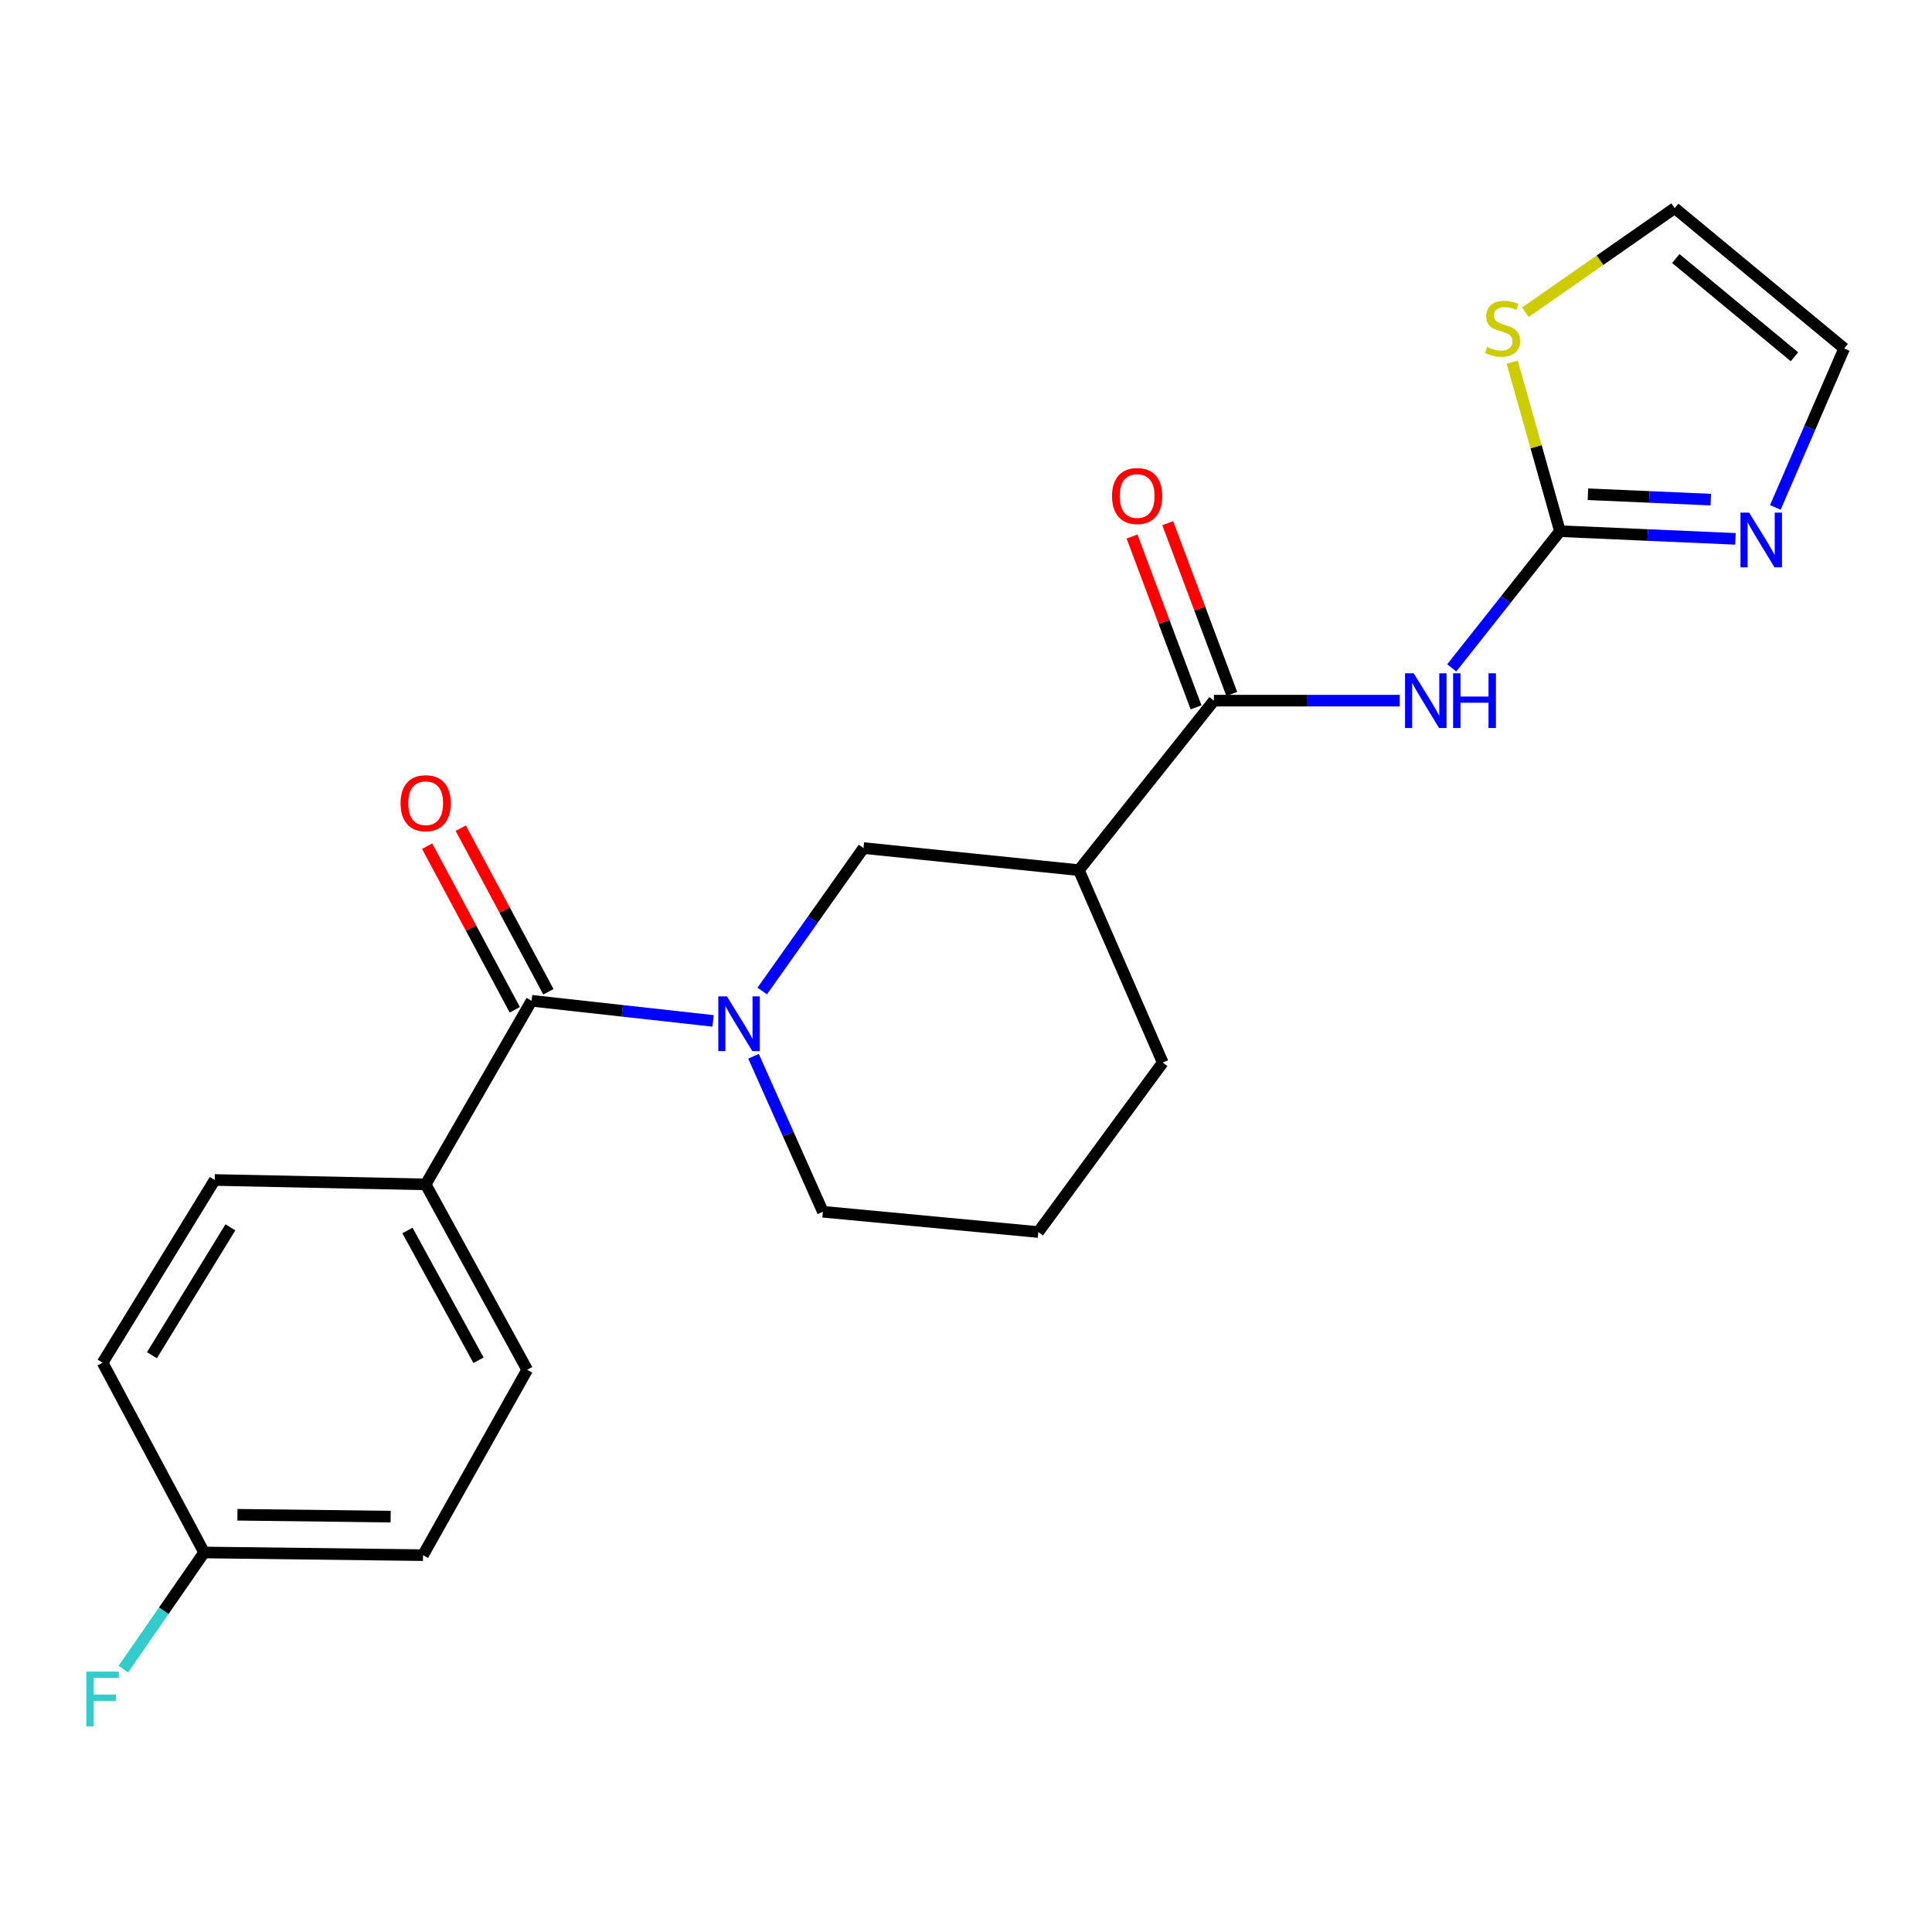 <?xml version='1.0' encoding='iso-8859-1'?>
<svg version='1.1' baseProfile='full'
              xmlns='http://www.w3.org/2000/svg'
                      xmlns:rdkit='http://www.rdkit.org/xml'
                      xmlns:xlink='http://www.w3.org/1999/xlink'
                  xml:space='preserve'
width='1000px' height='1000px' viewBox='0 0 1000 1000'>
<!-- END OF HEADER -->
<rect style='opacity:1.0;fill:#FFFFFF;stroke:none' width='1000' height='1000' x='0' y='0'> </rect>
<path class='bond-3' d='M 369.084,528.409 L 322.12,523.205' style='fill:none;fill-rule:evenodd;stroke:#0000FF;stroke-width:6px;stroke-linecap:butt;stroke-linejoin:miter;stroke-opacity:1' />
<path class='bond-3' d='M 322.12,523.205 L 275.157,518.002' style='fill:none;fill-rule:evenodd;stroke:#000000;stroke-width:6px;stroke-linecap:butt;stroke-linejoin:miter;stroke-opacity:1' />
<path class='bond-6' d='M 394.529,512.952 L 420.738,475.953' style='fill:none;fill-rule:evenodd;stroke:#0000FF;stroke-width:6px;stroke-linecap:butt;stroke-linejoin:miter;stroke-opacity:1' />
<path class='bond-6' d='M 420.738,475.953 L 446.947,438.954' style='fill:none;fill-rule:evenodd;stroke:#000000;stroke-width:6px;stroke-linecap:butt;stroke-linejoin:miter;stroke-opacity:1' />
<path class='bond-15' d='M 390.027,546.721 L 407.973,586.961' style='fill:none;fill-rule:evenodd;stroke:#0000FF;stroke-width:6px;stroke-linecap:butt;stroke-linejoin:miter;stroke-opacity:1' />
<path class='bond-15' d='M 407.973,586.961 L 425.919,627.201' style='fill:none;fill-rule:evenodd;stroke:#000000;stroke-width:6px;stroke-linecap:butt;stroke-linejoin:miter;stroke-opacity:1' />
<path class='bond-0' d='M 724.508,362.657 L 676.414,362.657' style='fill:none;fill-rule:evenodd;stroke:#0000FF;stroke-width:6px;stroke-linecap:butt;stroke-linejoin:miter;stroke-opacity:1' />
<path class='bond-0' d='M 676.414,362.657 L 628.32,362.657' style='fill:none;fill-rule:evenodd;stroke:#000000;stroke-width:6px;stroke-linecap:butt;stroke-linejoin:miter;stroke-opacity:1' />
<path class='bond-1' d='M 751.412,345.7 L 779.418,310.319' style='fill:none;fill-rule:evenodd;stroke:#0000FF;stroke-width:6px;stroke-linecap:butt;stroke-linejoin:miter;stroke-opacity:1' />
<path class='bond-1' d='M 779.418,310.319 L 807.423,274.937' style='fill:none;fill-rule:evenodd;stroke:#000000;stroke-width:6px;stroke-linecap:butt;stroke-linejoin:miter;stroke-opacity:1' />
<path class='bond-5' d='M 807.423,274.937 L 852.844,276.925' style='fill:none;fill-rule:evenodd;stroke:#000000;stroke-width:6px;stroke-linecap:butt;stroke-linejoin:miter;stroke-opacity:1' />
<path class='bond-5' d='M 852.844,276.925 L 898.264,278.913' style='fill:none;fill-rule:evenodd;stroke:#0000FF;stroke-width:6px;stroke-linecap:butt;stroke-linejoin:miter;stroke-opacity:1' />
<path class='bond-5' d='M 821.913,255.817 L 853.707,257.209' style='fill:none;fill-rule:evenodd;stroke:#000000;stroke-width:6px;stroke-linecap:butt;stroke-linejoin:miter;stroke-opacity:1' />
<path class='bond-5' d='M 853.707,257.209 L 885.501,258.601' style='fill:none;fill-rule:evenodd;stroke:#0000FF;stroke-width:6px;stroke-linecap:butt;stroke-linejoin:miter;stroke-opacity:1' />
<path class='bond-7' d='M 807.423,274.937 L 795.066,231.198' style='fill:none;fill-rule:evenodd;stroke:#000000;stroke-width:6px;stroke-linecap:butt;stroke-linejoin:miter;stroke-opacity:1' />
<path class='bond-7' d='M 795.066,231.198 L 782.709,187.459' style='fill:none;fill-rule:evenodd;stroke:#CCCC00;stroke-width:6px;stroke-linecap:butt;stroke-linejoin:miter;stroke-opacity:1' />
<path class='bond-2' d='M 628.32,362.657 L 558.415,450.389' style='fill:none;fill-rule:evenodd;stroke:#000000;stroke-width:6px;stroke-linecap:butt;stroke-linejoin:miter;stroke-opacity:1' />
<path class='bond-11' d='M 637.56,359.194 L 620.99,314.99' style='fill:none;fill-rule:evenodd;stroke:#000000;stroke-width:6px;stroke-linecap:butt;stroke-linejoin:miter;stroke-opacity:1' />
<path class='bond-11' d='M 620.99,314.99 L 604.421,270.787' style='fill:none;fill-rule:evenodd;stroke:#FF0000;stroke-width:6px;stroke-linecap:butt;stroke-linejoin:miter;stroke-opacity:1' />
<path class='bond-11' d='M 619.08,366.121 L 602.511,321.917' style='fill:none;fill-rule:evenodd;stroke:#000000;stroke-width:6px;stroke-linecap:butt;stroke-linejoin:miter;stroke-opacity:1' />
<path class='bond-11' d='M 602.511,321.917 L 585.941,277.713' style='fill:none;fill-rule:evenodd;stroke:#FF0000;stroke-width:6px;stroke-linecap:butt;stroke-linejoin:miter;stroke-opacity:1' />
<path class='bond-8' d='M 275.157,518.002 L 220.327,613.036' style='fill:none;fill-rule:evenodd;stroke:#000000;stroke-width:6px;stroke-linecap:butt;stroke-linejoin:miter;stroke-opacity:1' />
<path class='bond-10' d='M 283.855,513.343 L 261.171,471.001' style='fill:none;fill-rule:evenodd;stroke:#000000;stroke-width:6px;stroke-linecap:butt;stroke-linejoin:miter;stroke-opacity:1' />
<path class='bond-10' d='M 261.171,471.001 L 238.487,428.659' style='fill:none;fill-rule:evenodd;stroke:#FF0000;stroke-width:6px;stroke-linecap:butt;stroke-linejoin:miter;stroke-opacity:1' />
<path class='bond-10' d='M 266.459,522.662 L 243.775,480.32' style='fill:none;fill-rule:evenodd;stroke:#000000;stroke-width:6px;stroke-linecap:butt;stroke-linejoin:miter;stroke-opacity:1' />
<path class='bond-10' d='M 243.775,480.32 L 221.092,437.978' style='fill:none;fill-rule:evenodd;stroke:#FF0000;stroke-width:6px;stroke-linecap:butt;stroke-linejoin:miter;stroke-opacity:1' />
<path class='bond-4' d='M 558.415,450.389 L 446.947,438.954' style='fill:none;fill-rule:evenodd;stroke:#000000;stroke-width:6px;stroke-linecap:butt;stroke-linejoin:miter;stroke-opacity:1' />
<path class='bond-22' d='M 558.415,450.389 L 601.832,549.983' style='fill:none;fill-rule:evenodd;stroke:#000000;stroke-width:6px;stroke-linecap:butt;stroke-linejoin:miter;stroke-opacity:1' />
<path class='bond-9' d='M 918.913,262.636 L 936.729,221.495' style='fill:none;fill-rule:evenodd;stroke:#0000FF;stroke-width:6px;stroke-linecap:butt;stroke-linejoin:miter;stroke-opacity:1' />
<path class='bond-9' d='M 936.729,221.495 L 954.545,180.353' style='fill:none;fill-rule:evenodd;stroke:#000000;stroke-width:6px;stroke-linecap:butt;stroke-linejoin:miter;stroke-opacity:1' />
<path class='bond-12' d='M 789.529,161.623 L 828.177,134.671' style='fill:none;fill-rule:evenodd;stroke:#CCCC00;stroke-width:6px;stroke-linecap:butt;stroke-linejoin:miter;stroke-opacity:1' />
<path class='bond-12' d='M 828.177,134.671 L 866.825,107.718' style='fill:none;fill-rule:evenodd;stroke:#000000;stroke-width:6px;stroke-linecap:butt;stroke-linejoin:miter;stroke-opacity:1' />
<path class='bond-13' d='M 220.327,613.036 L 272.876,708.99' style='fill:none;fill-rule:evenodd;stroke:#000000;stroke-width:6px;stroke-linecap:butt;stroke-linejoin:miter;stroke-opacity:1' />
<path class='bond-13' d='M 210.901,636.908 L 247.685,704.076' style='fill:none;fill-rule:evenodd;stroke:#000000;stroke-width:6px;stroke-linecap:butt;stroke-linejoin:miter;stroke-opacity:1' />
<path class='bond-14' d='M 220.327,613.036 L 111.14,610.755' style='fill:none;fill-rule:evenodd;stroke:#000000;stroke-width:6px;stroke-linecap:butt;stroke-linejoin:miter;stroke-opacity:1' />
<path class='bond-24' d='M 954.545,180.353 L 866.825,107.718' style='fill:none;fill-rule:evenodd;stroke:#000000;stroke-width:6px;stroke-linecap:butt;stroke-linejoin:miter;stroke-opacity:1' />
<path class='bond-24' d='M 928.801,184.658 L 867.397,133.813' style='fill:none;fill-rule:evenodd;stroke:#000000;stroke-width:6px;stroke-linecap:butt;stroke-linejoin:miter;stroke-opacity:1' />
<path class='bond-18' d='M 272.876,708.99 L 218.957,804.945' style='fill:none;fill-rule:evenodd;stroke:#000000;stroke-width:6px;stroke-linecap:butt;stroke-linejoin:miter;stroke-opacity:1' />
<path class='bond-17' d='M 111.14,610.755 L 53.109,705.328' style='fill:none;fill-rule:evenodd;stroke:#000000;stroke-width:6px;stroke-linecap:butt;stroke-linejoin:miter;stroke-opacity:1' />
<path class='bond-17' d='M 119.255,635.262 L 78.634,701.464' style='fill:none;fill-rule:evenodd;stroke:#000000;stroke-width:6px;stroke-linecap:butt;stroke-linejoin:miter;stroke-opacity:1' />
<path class='bond-21' d='M 425.919,627.201 L 537.42,637.704' style='fill:none;fill-rule:evenodd;stroke:#000000;stroke-width:6px;stroke-linecap:butt;stroke-linejoin:miter;stroke-opacity:1' />
<path class='bond-16' d='M 105.658,803.563 L 53.109,705.328' style='fill:none;fill-rule:evenodd;stroke:#000000;stroke-width:6px;stroke-linecap:butt;stroke-linejoin:miter;stroke-opacity:1' />
<path class='bond-19' d='M 105.658,803.563 L 84.746,833.745' style='fill:none;fill-rule:evenodd;stroke:#000000;stroke-width:6px;stroke-linecap:butt;stroke-linejoin:miter;stroke-opacity:1' />
<path class='bond-19' d='M 84.746,833.745 L 63.835,863.928' style='fill:none;fill-rule:evenodd;stroke:#33CCCC;stroke-width:6px;stroke-linecap:butt;stroke-linejoin:miter;stroke-opacity:1' />
<path class='bond-23' d='M 105.658,803.563 L 218.957,804.945' style='fill:none;fill-rule:evenodd;stroke:#000000;stroke-width:6px;stroke-linecap:butt;stroke-linejoin:miter;stroke-opacity:1' />
<path class='bond-23' d='M 122.893,784.037 L 202.202,785.004' style='fill:none;fill-rule:evenodd;stroke:#000000;stroke-width:6px;stroke-linecap:butt;stroke-linejoin:miter;stroke-opacity:1' />
<path class='bond-20' d='M 601.832,549.983 L 537.42,637.704' style='fill:none;fill-rule:evenodd;stroke:#000000;stroke-width:6px;stroke-linecap:butt;stroke-linejoin:miter;stroke-opacity:1' />
<path  class='atom-0' d='M 376.264 515.738
L 385.544 530.738
Q 386.464 532.218, 387.944 534.898
Q 389.424 537.578, 389.504 537.738
L 389.504 515.738
L 393.264 515.738
L 393.264 544.058
L 389.384 544.058
L 379.424 527.658
Q 378.264 525.738, 377.024 523.538
Q 375.824 521.338, 375.464 520.658
L 375.464 544.058
L 371.784 544.058
L 371.784 515.738
L 376.264 515.738
' fill='#0000FF'/>
<path  class='atom-1' d='M 731.73 348.497
L 741.01 363.497
Q 741.93 364.977, 743.41 367.657
Q 744.89 370.337, 744.97 370.497
L 744.97 348.497
L 748.73 348.497
L 748.73 376.817
L 744.85 376.817
L 734.89 360.417
Q 733.73 358.497, 732.49 356.297
Q 731.29 354.097, 730.93 353.417
L 730.93 376.817
L 727.25 376.817
L 727.25 348.497
L 731.73 348.497
' fill='#0000FF'/>
<path  class='atom-1' d='M 752.13 348.497
L 755.97 348.497
L 755.97 360.537
L 770.45 360.537
L 770.45 348.497
L 774.29 348.497
L 774.29 376.817
L 770.45 376.817
L 770.45 363.737
L 755.97 363.737
L 755.97 376.817
L 752.13 376.817
L 752.13 348.497
' fill='#0000FF'/>
<path  class='atom-6' d='M 905.352 265.337
L 914.632 280.337
Q 915.552 281.817, 917.032 284.497
Q 918.512 287.177, 918.592 287.337
L 918.592 265.337
L 922.352 265.337
L 922.352 293.657
L 918.472 293.657
L 908.512 277.257
Q 907.352 275.337, 906.112 273.137
Q 904.912 270.937, 904.552 270.257
L 904.552 293.657
L 900.872 293.657
L 900.872 265.337
L 905.352 265.337
' fill='#0000FF'/>
<path  class='atom-8' d='M 769.734 179.569
Q 770.054 179.689, 771.374 180.249
Q 772.694 180.809, 774.134 181.169
Q 775.614 181.489, 777.054 181.489
Q 779.734 181.489, 781.294 180.209
Q 782.854 178.889, 782.854 176.609
Q 782.854 175.049, 782.054 174.089
Q 781.294 173.129, 780.094 172.609
Q 778.894 172.089, 776.894 171.489
Q 774.374 170.729, 772.854 170.009
Q 771.374 169.289, 770.294 167.769
Q 769.254 166.249, 769.254 163.689
Q 769.254 160.129, 771.654 157.929
Q 774.094 155.729, 778.894 155.729
Q 782.174 155.729, 785.894 157.289
L 784.974 160.369
Q 781.574 158.969, 779.014 158.969
Q 776.254 158.969, 774.734 160.129
Q 773.214 161.249, 773.254 163.209
Q 773.254 164.729, 774.014 165.649
Q 774.814 166.569, 775.934 167.089
Q 777.094 167.609, 779.014 168.209
Q 781.574 169.009, 783.094 169.809
Q 784.614 170.609, 785.694 172.249
Q 786.814 173.849, 786.814 176.609
Q 786.814 180.529, 784.174 182.649
Q 781.574 184.729, 777.214 184.729
Q 774.694 184.729, 772.774 184.169
Q 770.894 183.649, 768.654 182.729
L 769.734 179.569
' fill='#CCCC00'/>
<path  class='atom-11' d='M 207.327 415.736
Q 207.327 408.936, 210.687 405.136
Q 214.047 401.336, 220.327 401.336
Q 226.607 401.336, 229.967 405.136
Q 233.327 408.936, 233.327 415.736
Q 233.327 422.616, 229.927 426.536
Q 226.527 430.416, 220.327 430.416
Q 214.087 430.416, 210.687 426.536
Q 207.327 422.656, 207.327 415.736
M 220.327 427.216
Q 224.647 427.216, 226.967 424.336
Q 229.327 421.416, 229.327 415.736
Q 229.327 410.176, 226.967 407.376
Q 224.647 404.536, 220.327 404.536
Q 216.007 404.536, 213.647 407.336
Q 211.327 410.136, 211.327 415.736
Q 211.327 421.456, 213.647 424.336
Q 216.007 427.216, 220.327 427.216
' fill='#FF0000'/>
<path  class='atom-12' d='M 575.588 256.74
Q 575.588 249.94, 578.948 246.14
Q 582.308 242.34, 588.588 242.34
Q 594.868 242.34, 598.228 246.14
Q 601.588 249.94, 601.588 256.74
Q 601.588 263.62, 598.188 267.54
Q 594.788 271.42, 588.588 271.42
Q 582.348 271.42, 578.948 267.54
Q 575.588 263.66, 575.588 256.74
M 588.588 268.22
Q 592.908 268.22, 595.228 265.34
Q 597.588 262.42, 597.588 256.74
Q 597.588 251.18, 595.228 248.38
Q 592.908 245.54, 588.588 245.54
Q 584.268 245.54, 581.908 248.34
Q 579.588 251.14, 579.588 256.74
Q 579.588 262.46, 581.908 265.34
Q 584.268 268.22, 588.588 268.22
' fill='#FF0000'/>
<path  class='atom-20' d='M 44.689 865.25
L 61.529 865.25
L 61.529 868.49
L 48.489 868.49
L 48.489 877.09
L 60.089 877.09
L 60.089 880.37
L 48.489 880.37
L 48.489 893.57
L 44.689 893.57
L 44.689 865.25
' fill='#33CCCC'/>
</svg>
